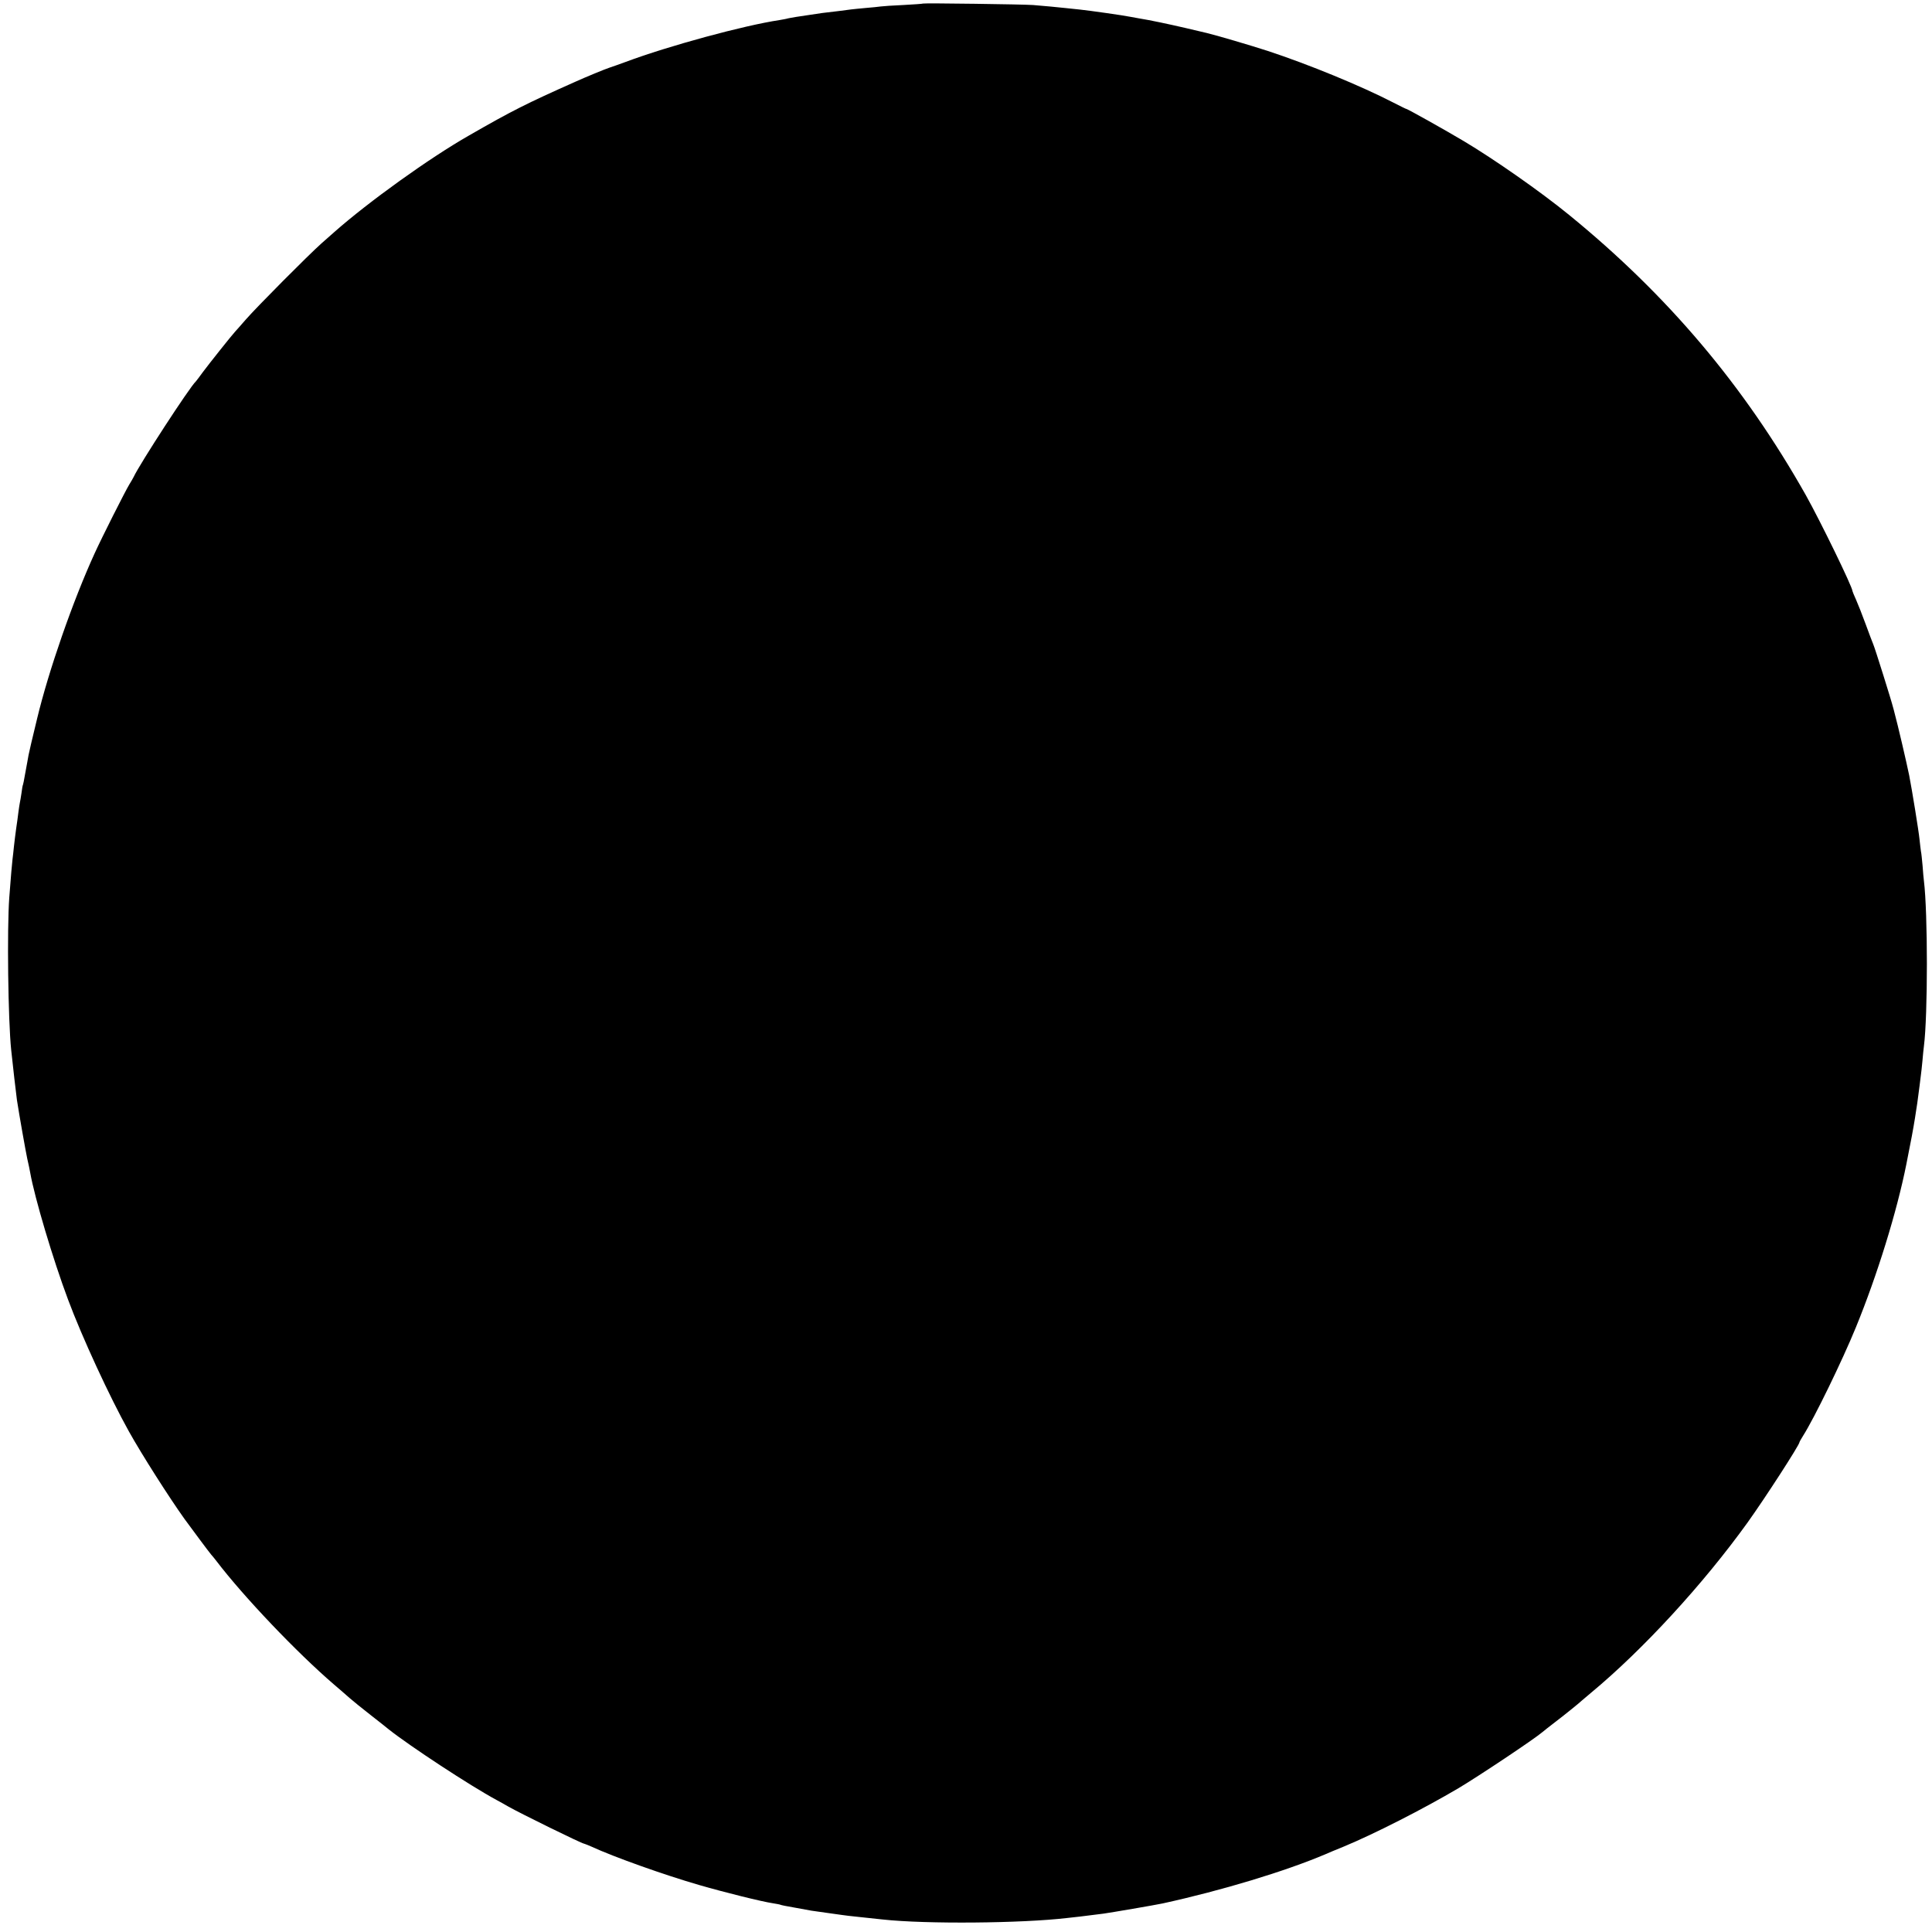 <?xml version="1.0" standalone="no"?>
<!DOCTYPE svg PUBLIC "-//W3C//DTD SVG 20010904//EN"
 "http://www.w3.org/TR/2001/REC-SVG-20010904/DTD/svg10.dtd">
<svg version="1.0" xmlns="http://www.w3.org/2000/svg"
 width="1312pt" height="1312pt" viewBox="0 0 1312 1312"
 preserveAspectRatio="xMidYMid meet">
<g transform="translate(0,1312) scale(0.1,-0.1)"
fill="#000000" stroke="none">
<path d="M6269 13096 c-2 -2 -62 -6 -134 -10 -71 -3 -141 -8 -155 -10 -14 -2
-59 -7 -100 -10 -41 -4 -86 -8 -100 -10 -14 -2 -52 -7 -85 -11 -104 -12 -128
-15 -190 -25 -33 -5 -78 -12 -100 -15 -22 -4 -47 -8 -55 -10 -8 -3 -33 -7 -55
-11 -246 -37 -756 -176 -1045 -284 -47 -17 -96 -35 -110 -39 -31 -10 -162 -64
-235 -97 -328 -146 -428 -196 -720 -364 -267 -152 -682 -450 -915 -656 -14
-12 -52 -46 -85 -75 -88 -78 -440 -432 -515 -518 -36 -41 -69 -79 -75 -85 -24
-26 -175 -216 -216 -271 -24 -33 -46 -62 -49 -65 -41 -37 -383 -563 -423 -650
-4 -8 -17 -31 -29 -50 -30 -50 -186 -359 -235 -467 -148 -323 -313 -798 -391
-1123 -32 -130 -54 -227 -58 -247 -2 -13 -6 -35 -9 -50 -3 -16 -10 -55 -16
-87 -5 -33 -12 -62 -13 -65 -2 -3 -7 -28 -10 -56 -4 -27 -9 -57 -11 -65 -2 -8
-6 -37 -10 -65 -3 -27 -10 -77 -15 -110 -5 -33 -11 -87 -15 -120 -3 -33 -8
-73 -10 -90 -4 -34 -11 -114 -22 -260 -16 -216 -8 -834 13 -1035 8 -79 35
-314 39 -340 16 -104 59 -346 70 -398 8 -34 17 -77 20 -95 30 -170 155 -590
257 -862 95 -255 282 -660 413 -895 88 -158 275 -451 378 -595 48 -66 171
-231 181 -242 6 -6 22 -26 36 -44 183 -240 543 -619 799 -839 35 -30 83 -71
105 -91 23 -20 88 -73 146 -118 58 -45 112 -88 120 -95 144 -114 550 -381 733
-480 23 -12 58 -32 77 -43 84 -48 502 -253 516 -253 3 0 24 -9 48 -19 158 -73
500 -194 731 -261 180 -52 430 -114 505 -125 24 -4 47 -8 50 -10 3 -2 46 -11
95 -19 50 -9 101 -18 115 -21 14 -2 61 -9 106 -15 44 -6 89 -12 100 -14 10 -2
69 -9 129 -15 61 -7 128 -14 150 -16 293 -32 943 -26 1250 10 22 2 63 7 90 10
28 3 64 8 80 10 17 2 53 7 80 10 44 6 349 58 400 69 399 87 836 219 1110 336
11 5 65 28 120 50 212 88 541 256 780 397 139 83 511 331 570 381 11 10 49 39
85 67 57 43 166 131 180 145 3 3 32 27 65 55 353 293 761 737 1062 1155 121
169 353 528 353 546 0 3 11 22 24 43 76 119 268 514 359 737 145 354 279 787
343 1109 32 160 46 235 58 310 13 82 19 120 32 225 2 19 6 49 8 65 3 17 7 62
11 100 3 39 8 84 10 100 27 210 27 907 0 1124 -2 14 -6 60 -9 102 -4 42 -8 86
-11 97 -2 11 -6 49 -10 84 -5 53 -51 336 -70 433 -18 88 -77 342 -101 430 -3
11 -6 25 -8 30 -10 42 -123 403 -135 430 -5 11 -28 72 -51 135 -23 63 -53 139
-66 168 -13 29 -24 55 -24 58 0 28 -218 475 -317 652 -420 744 -937 1356
-1608 1903 -195 159 -507 377 -715 501 -119 71 -381 218 -389 218 -3 0 -43 20
-90 44 -219 113 -572 258 -851 350 -117 38 -355 108 -415 122 -5 1 -68 16
-140 33 -121 28 -243 54 -324 67 -18 3 -43 8 -55 10 -42 9 -282 43 -341 49
-33 3 -76 8 -95 10 -44 5 -160 16 -225 21 -65 5 -742 14 -746 10z"/>
</g>
</svg>
